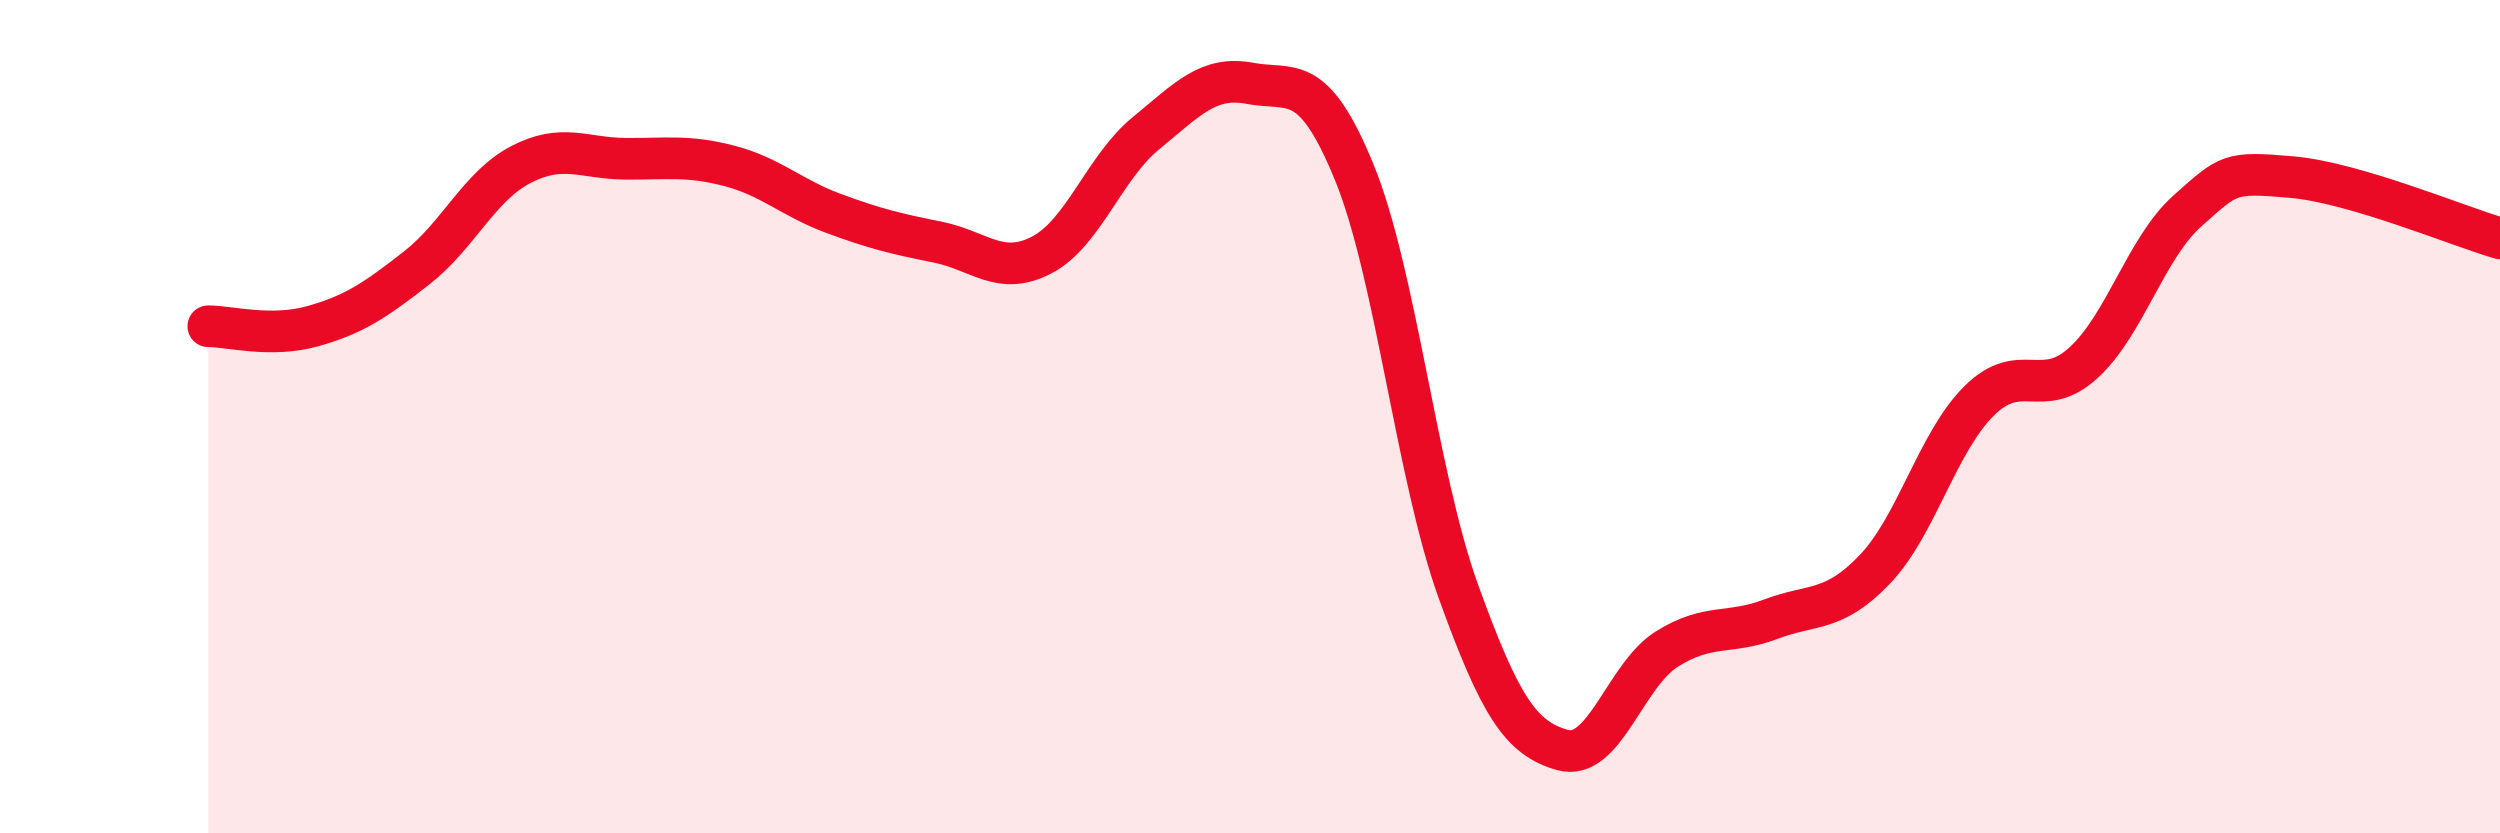 
    <svg width="60" height="20" viewBox="0 0 60 20" xmlns="http://www.w3.org/2000/svg">
      <path
        d="M 5,7.83 C 5.5,7.83 6.5,8.11 7.5,7.83 C 8.5,7.55 9,7.21 10,6.43 C 11,5.65 11.5,4.47 12.5,3.95 C 13.5,3.43 14,3.8 15,3.81 C 16,3.82 16.5,3.72 17.5,3.98 C 18.5,4.24 19,4.75 20,5.12 C 21,5.49 21.5,5.61 22.5,5.81 C 23.5,6.01 24,6.64 25,6.12 C 26,5.6 26.5,4.02 27.5,3.2 C 28.5,2.38 29,1.81 30,2 C 31,2.19 31.5,1.69 32.5,4.13 C 33.5,6.57 34,11.42 35,14.19 C 36,16.96 36.5,17.72 37.5,18 C 38.5,18.28 39,16.21 40,15.58 C 41,14.95 41.5,15.24 42.5,14.86 C 43.5,14.48 44,14.71 45,13.66 C 46,12.61 46.5,10.61 47.5,9.62 C 48.5,8.63 49,9.62 50,8.71 C 51,7.8 51.5,5.95 52.5,5.06 C 53.5,4.17 53.5,4.12 55,4.25 C 56.5,4.38 59,5.43 60,5.72L60 20L5 20Z"
        fill="#EB0A25"
        opacity="0.1"
        stroke-linecap="round"
        stroke-linejoin="round"
      />
      <path
        d="M 5,7.83 C 5.5,7.83 6.5,8.11 7.5,7.83 C 8.5,7.55 9,7.21 10,6.43 C 11,5.65 11.5,4.47 12.5,3.95 C 13.5,3.43 14,3.8 15,3.81 C 16,3.82 16.5,3.72 17.5,3.98 C 18.5,4.24 19,4.75 20,5.12 C 21,5.49 21.5,5.61 22.5,5.81 C 23.5,6.01 24,6.64 25,6.12 C 26,5.6 26.5,4.02 27.5,3.2 C 28.5,2.38 29,1.81 30,2 C 31,2.19 31.5,1.69 32.5,4.13 C 33.5,6.57 34,11.42 35,14.19 C 36,16.96 36.5,17.72 37.5,18 C 38.5,18.28 39,16.21 40,15.58 C 41,14.95 41.5,15.24 42.5,14.86 C 43.5,14.48 44,14.71 45,13.66 C 46,12.61 46.5,10.61 47.5,9.62 C 48.5,8.63 49,9.62 50,8.71 C 51,7.8 51.5,5.95 52.5,5.06 C 53.5,4.17 53.5,4.12 55,4.25 C 56.5,4.38 59,5.43 60,5.72"
        stroke="#EB0A25"
        stroke-width="1"
        fill="none"
        stroke-linecap="round"
        stroke-linejoin="round"
      />
    </svg>
  
